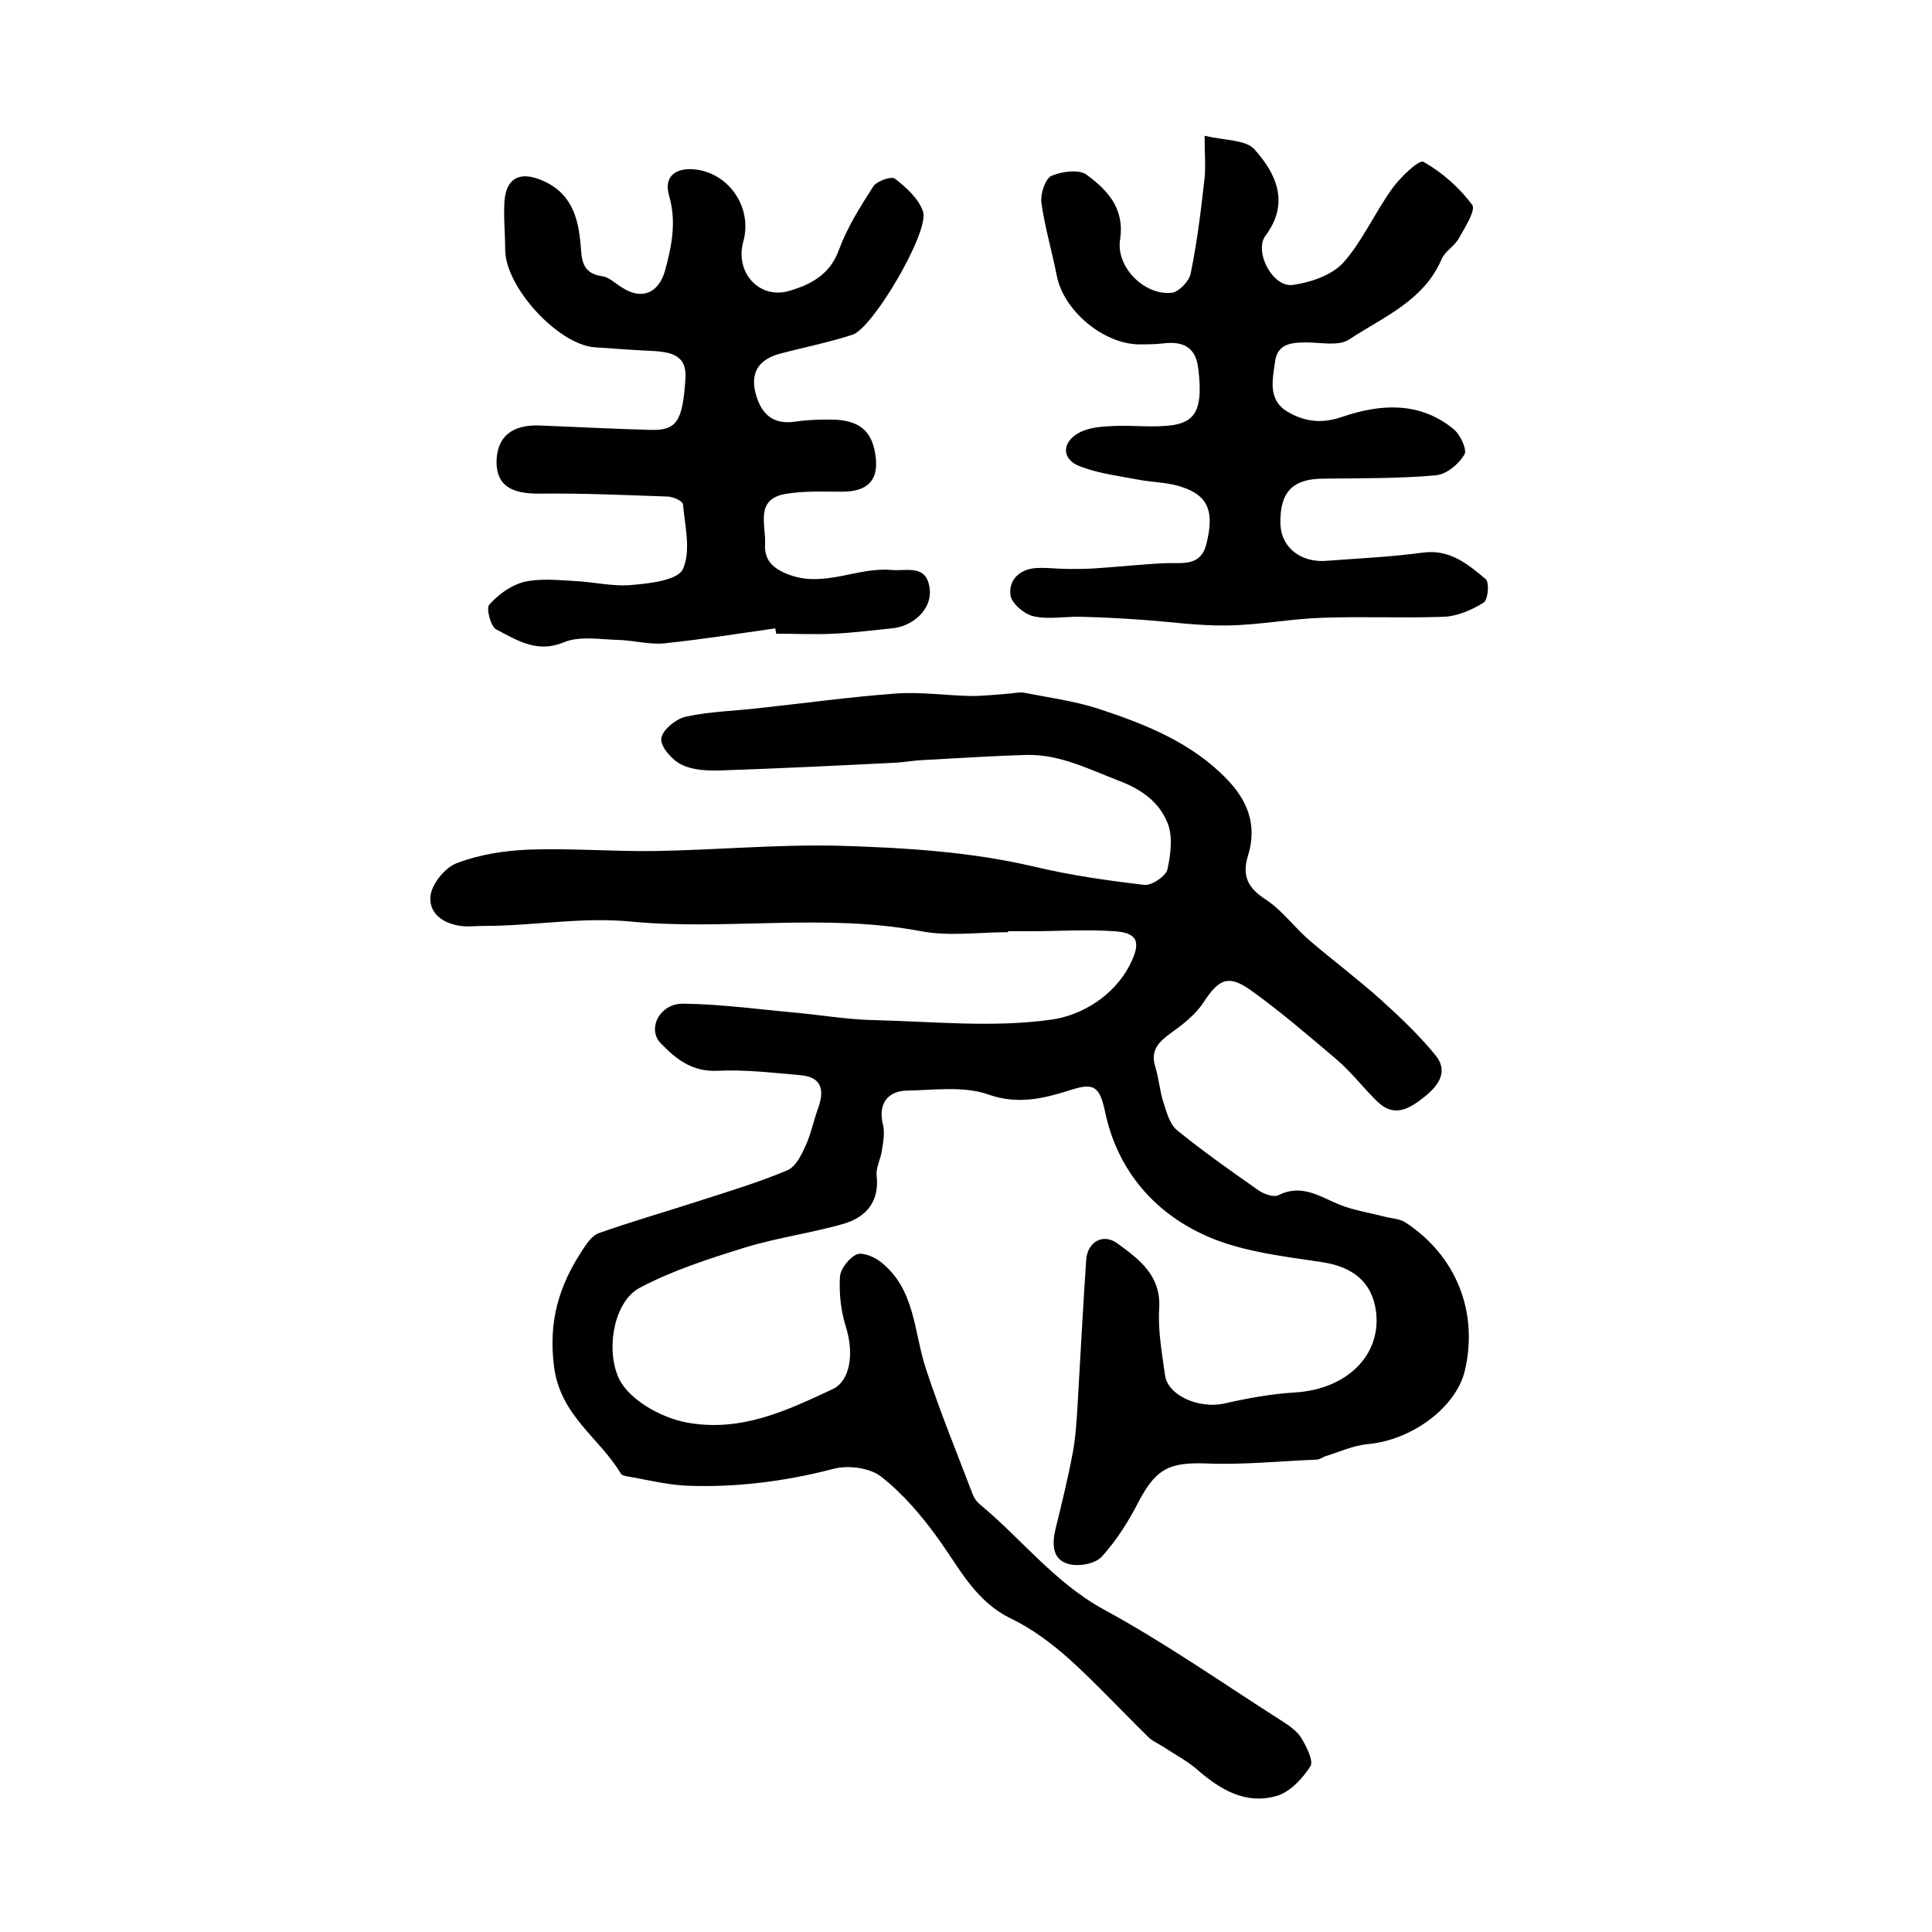 <?xml version="1.0" encoding="utf-8"?>
<!-- Generator: Adobe Illustrator 22.0.0, SVG Export Plug-In . SVG Version: 6.00 Build 0)  -->
<svg version="1.1" id="图层_1" xmlns="http://www.w3.org/2000/svg" xmlns:xlink="http://www.w3.org/1999/xlink" x="0px" y="0px"
	 viewBox="0 0 400 400" style="enable-background:new 0 0 400 400;" xml:space="preserve">
<style type="text/css">
	.st0{fill:#FFFFFF;}
</style>
<g>
	
	<path d="M208.7,193c-6,0-12.2,0.9-18-0.2c-20-3.8-40.2-0.1-60.1-2c-10.3-1-20.1,0.9-30.2,0.9c-1.3,0-2.7,0.1-4,0.1
		c-3.9-0.2-7.5-2.2-7.3-6c0.1-2.6,3-6.2,5.5-7.1c4.7-1.8,9.9-2.6,15-2.8c8.6-0.3,17.1,0.4,25.7,0.3c12.8-0.2,25.6-1.4,38.3-1.1
		c13.5,0.4,27.1,1.2,40.4,4.3c7.5,1.8,15.2,2.9,22.9,3.8c1.5,0.2,4.5-1.8,4.8-3.2c0.7-3.2,1.2-7.1-0.1-9.9c-1.7-4-5.1-6.6-9.8-8.4
		c-6.3-2.4-12.2-5.5-19.1-5.4c-7.4,0.2-14.8,0.7-22.2,1.1c-1.6,0.1-3.3,0.4-4.9,0.5c-12.1,0.6-24.1,1.2-36.2,1.6
		c-2.8,0.1-5.9,0-8.3-1.2c-1.9-0.9-4.3-3.6-4.2-5.3c0.1-1.7,2.9-4.1,5-4.6c5-1.1,10.2-1.2,15.3-1.8c9.3-1,18.7-2.3,28.1-3
		c5.2-0.4,10.5,0.4,15.8,0.5c2.6,0,5.2-0.3,7.9-0.5c1-0.1,2-0.3,2.9-0.2c5.1,1,10.4,1.7,15.4,3.3c9.7,3.2,19.2,6.9,26.6,14.5
		c4.5,4.6,6.4,9.7,4.5,15.9c-1.3,4.2-0.1,6.7,3.6,9.1c3.4,2.2,5.9,5.7,9,8.4c4.9,4.2,10,8,14.8,12.3c4.1,3.7,8.1,7.5,11.5,11.7
		c2.6,3.3,0.5,6.2-2.4,8.5c-3,2.4-6.2,4.4-9.7,1c-2.9-2.8-5.3-6-8.3-8.6c-5.9-5-11.8-10.1-18.1-14.6c-4.6-3.2-6.5-2.1-9.6,2.6
		c-1.7,2.6-4.3,4.6-6.8,6.4c-2.5,1.8-4.3,3.6-3.2,7c0.7,2.3,0.9,4.8,1.6,7.1c0.7,2.1,1.3,4.7,2.9,6c5.4,4.4,11.1,8.4,16.8,12.4
		c1.1,0.8,3.1,1.5,4.1,1.1c4.8-2.5,8.6,0.2,12.7,1.9c3,1.2,6.3,1.7,9.4,2.5c1.4,0.4,3.1,0.4,4.3,1.2c10.5,6.9,15.1,18.5,12.3,30.6
		c-1.8,7.7-11,14.5-20.2,15.3c-3,0.3-5.8,1.6-8.7,2.5c-0.6,0.2-1.2,0.7-1.8,0.7c-7.6,0.3-15.1,1.1-22.7,0.8
		c-7.7-0.3-10.5,1-14.1,7.8c-2.1,4.1-4.6,8.1-7.7,11.5c-1.4,1.5-4.8,2.1-6.9,1.5c-3.3-0.9-3.4-4-2.7-7.1c1.3-5.3,2.6-10.6,3.6-15.9
		c0.6-3.2,0.8-6.6,1-9.9c0.6-10.1,1.1-20.1,1.8-30.2c0.3-3.6,3.5-5.4,6.4-3.3c4.5,3.3,9.1,6.6,8.7,13.5c-0.3,4.6,0.6,9.3,1.2,13.8
		c0.6,4.3,7.1,7,12.2,5.9c4.8-1.1,9.7-2,14.6-2.3c10.7-0.6,18-7.6,16.9-16.7c-0.8-6.3-5-9.4-11.3-10.3c-8.6-1.3-17.7-2.3-25.3-6.1
		c-10-4.9-17.1-13.5-19.5-25c-1.1-5.1-2.2-6.1-6.9-4.6c-5.7,1.8-11,3.2-17.3,1c-5.1-1.8-11.2-0.9-16.9-0.8c-4.2,0.1-5.9,3.1-4.9,7
		c0.4,1.7,0.1,3.5-0.2,5.3c-0.2,1.8-1.3,3.6-1.1,5.3c0.6,5.3-2.1,8.5-6.6,9.9c-6.8,2-13.9,2.9-20.7,5c-7.4,2.3-14.9,4.7-21.7,8.3
		c-5.2,2.7-7,12-4.7,18c1.8,5,9,8.9,14.3,9.9c11.2,2.1,20.7-2.4,30.3-6.9c3.6-1.7,4.5-7.3,2.7-13c-1-3.2-1.4-6.8-1.2-10.2
		c0.1-1.7,1.9-4,3.5-4.7c1.3-0.5,3.8,0.6,5.1,1.7c7,5.6,6.7,14.4,9.2,22c2.9,8.8,6.4,17.4,9.7,26c0.3,0.8,0.8,1.5,1.4,2
		c8.6,7.1,15.4,16.1,25.5,21.7c12.9,7,25,15.5,37.4,23.4c1.4,0.9,2.9,2,3.7,3.3c1.1,1.8,2.6,4.8,1.9,5.9c-1.6,2.5-4.2,5.3-6.9,6.1
		c-6.4,1.9-11.7-1.2-16.5-5.4c-2.2-1.9-4.9-3.3-7.3-4.9c-1-0.6-2.1-1.1-2.9-1.9c-5.4-5.3-10.6-10.9-16.2-16
		c-3.7-3.3-7.8-6.4-12.2-8.5c-7.4-3.6-10.7-10.5-15.1-16.6c-3.4-4.7-7.3-9.3-11.8-12.8c-2.3-1.8-6.8-2.4-9.8-1.6
		c-10,2.6-20.2,3.9-30.4,3.5c-4.3-0.2-8.5-1.3-12.7-2c-0.3-0.1-0.7-0.2-0.9-0.4c-4.4-7.5-12.6-12-13.9-22.3
		c-1.2-9.5,1.1-16.8,5.9-24.1c0.9-1.4,2-3,3.4-3.5c7.1-2.5,14.4-4.6,21.5-6.9c5.9-1.9,11.8-3.7,17.5-6.1c1.7-0.7,2.9-3.1,3.7-4.9
		c1.2-2.5,1.7-5.3,2.7-8c1.3-3.7,0.8-6.4-3.7-6.8c-5.8-0.5-11.6-1.2-17.3-0.9c-5.2,0.2-8.5-2.5-11.6-5.7c-2.9-3-0.2-8.3,4.7-8.2
		c7.9,0.1,15.8,1.2,23.6,1.9c5.3,0.5,10.5,1.4,15.8,1.5c12.3,0.3,24.8,1.6,36.8-0.1c5.9-0.8,13-4.7,16.4-11.7
		c2.1-4.3,1.5-6.3-3.4-6.6c-5.8-0.4-11.7,0-17.5,0c-1.5,0-3,0-4.5,0C208.7,192.9,208.7,192.9,208.7,193z"/>
	<path d="M249.4,28.1c4.1,1,8.5,0.8,10.3,2.8c4.5,5,7.4,11.1,2.3,17.9c-2.4,3.2,1.4,10.7,5.6,10.2c3.7-0.5,8.1-2,10.5-4.6
		c4-4.5,6.5-10.3,10.1-15.3c1.7-2.4,5.6-6.1,6.5-5.6c3.9,2.2,7.4,5.3,10.1,8.9c0.8,1.1-1.5,4.7-2.8,7c-0.9,1.6-2.8,2.6-3.5,4.2
		c-3.7,8.7-12.1,12-19.2,16.7c-2.1,1.4-5.8,0.6-8.8,0.6c-3,0-6,0.2-6.5,3.9c-0.5,3.7-1.6,7.9,2.5,10.4c3.5,2.1,7.1,2.6,11.4,1.1
		c7.9-2.7,16-3.2,23,2.5c1.4,1.1,2.9,4.3,2.3,5.3c-1.2,2-3.7,4.1-5.9,4.3c-7.7,0.7-15.5,0.6-23.3,0.7c-6.4,0-9.1,2.8-8.9,9.5
		c0.2,4.8,4.3,8,9.7,7.5c6.6-0.5,13.3-0.8,19.9-1.7c5.5-0.7,9.2,2.4,12.9,5.5c0.8,0.7,0.5,4.4-0.5,4.9c-2.4,1.5-5.4,2.8-8.2,2.9
		c-8.3,0.3-16.7-0.1-25,0.2c-6.6,0.2-13.2,1.5-19.8,1.6c-6,0.1-12-0.8-18-1.2c-4.1-0.3-8.2-0.5-12.2-0.6c-3.3-0.1-6.8,0.6-9.9-0.1
		c-1.9-0.4-4.6-2.7-4.8-4.4c-0.4-3.3,2.1-5.5,5.6-5.6c2.2-0.1,4.3,0.2,6.5,0.2c1.7,0,3.3,0,5-0.1c5-0.3,10.1-0.9,15.1-1.1
		c3.5-0.1,7.3,0.7,8.4-4.1c1.6-6.5,0.4-9.8-4.9-11.6c-2.7-1-5.8-1-8.7-1.5c-4.2-0.8-8.5-1.3-12.5-2.8c-3.9-1.4-4-5-0.3-7
		c2-1.1,4.7-1.3,7.1-1.4c4.1-0.2,8.4,0.4,12.4-0.2c5-0.8,6.1-3.9,5.2-11.6c-0.5-4.6-3.2-5.8-7.3-5.3c-1.7,0.2-3.3,0.2-5,0.2
		c-7.4-0.1-15.6-7-17-14.2c-1-5.1-2.5-10.1-3.2-15.2c-0.2-1.8,0.8-4.9,2.1-5.5c2.1-0.9,5.7-1.4,7.3-0.2c4.2,3.1,7.9,6.9,6.9,13.4
		c-0.9,5.7,5.1,11.7,10.8,11c1.4-0.2,3.5-2.4,3.8-3.9c1.3-6.3,2.1-12.7,2.8-19C249.7,35,249.4,32.3,249.4,28.1z"/>
	<path d="M160.5,130.1c-7.7,1.1-15.3,2.3-23,3.1c-3,0.3-6.2-0.6-9.3-0.7c-3.9-0.1-8.2-0.9-11.5,0.5c-5.6,2.3-9.7-0.5-14-2.7
		c-1.1-0.6-2.1-4.4-1.4-5.1c1.8-2.1,4.5-4,7.1-4.7c3.4-0.8,7.1-0.4,10.7-0.2c4,0.2,7.9,1.2,11.8,0.8c3.7-0.3,9.5-1,10.5-3.3
		c1.7-3.8,0.4-8.9,0-13.4c-0.1-0.7-2.1-1.6-3.3-1.6c-8.7-0.3-17.4-0.7-26.1-0.6c-6.2,0.1-9.1-1.7-9.2-6.4c0-5.3,3.1-8,9.2-7.7
		c7.5,0.3,15,0.7,22.5,0.9c5.6,0.2,6.8-1.7,7.4-10.4c0.4-4.7-2.4-5.6-6.1-5.9c-4.2-0.2-8.5-0.5-12.7-0.8
		c-7.6-0.6-18.4-12.4-18.5-20.1c0-3-0.3-6-0.2-9c0-5.9,3.1-7.7,8.4-5.2c6.1,2.9,7.1,8.5,7.5,14.2c0.2,3.2,1.1,4.9,4.4,5.4
		c1.5,0.2,2.8,1.6,4.2,2.4c4.1,2.6,7.5,1,8.8-3.6c1.4-5.2,2.4-10.1,0.8-15.6c-1.1-3.9,1.4-5.8,5.6-5.3c7,0.9,11.7,8,9.8,14.9
		c-1.8,6.4,3.3,12.1,9.6,10.2c4.4-1.3,8.4-3.4,10.2-8.5c1.7-4.6,4.4-8.9,7.1-13.1c0.7-1.1,3.8-2.2,4.5-1.6c2.3,1.8,4.9,4.1,5.8,6.8
		c1.4,4.1-10.4,24.2-14.6,25.5c-4.9,1.6-10,2.6-14.9,3.9c-4.2,1.1-6.3,3.6-5.2,8.1c1.1,4.2,3.4,6.7,8.2,6c2.8-0.4,5.7-0.5,8.5-0.4
		c5.2,0.3,7.6,2.7,8.2,7.7c0.6,4.9-1.7,7.2-7,7.2c-4,0-8-0.2-11.9,0.5c-6.1,1.2-3.8,6.5-4,10.3c-0.2,3.3,1.5,5.1,5,6.4
		c7.3,2.7,14-1.6,21.1-1c3.3,0.3,7.5-1.3,8,4.1c0.4,3.9-3.3,7.6-7.9,8c-4,0.4-7.9,0.9-11.9,1.1c-4,0.2-8,0-12,0
		C160.6,130.8,160.6,130.4,160.5,130.1z"/>
</g>
</svg>
